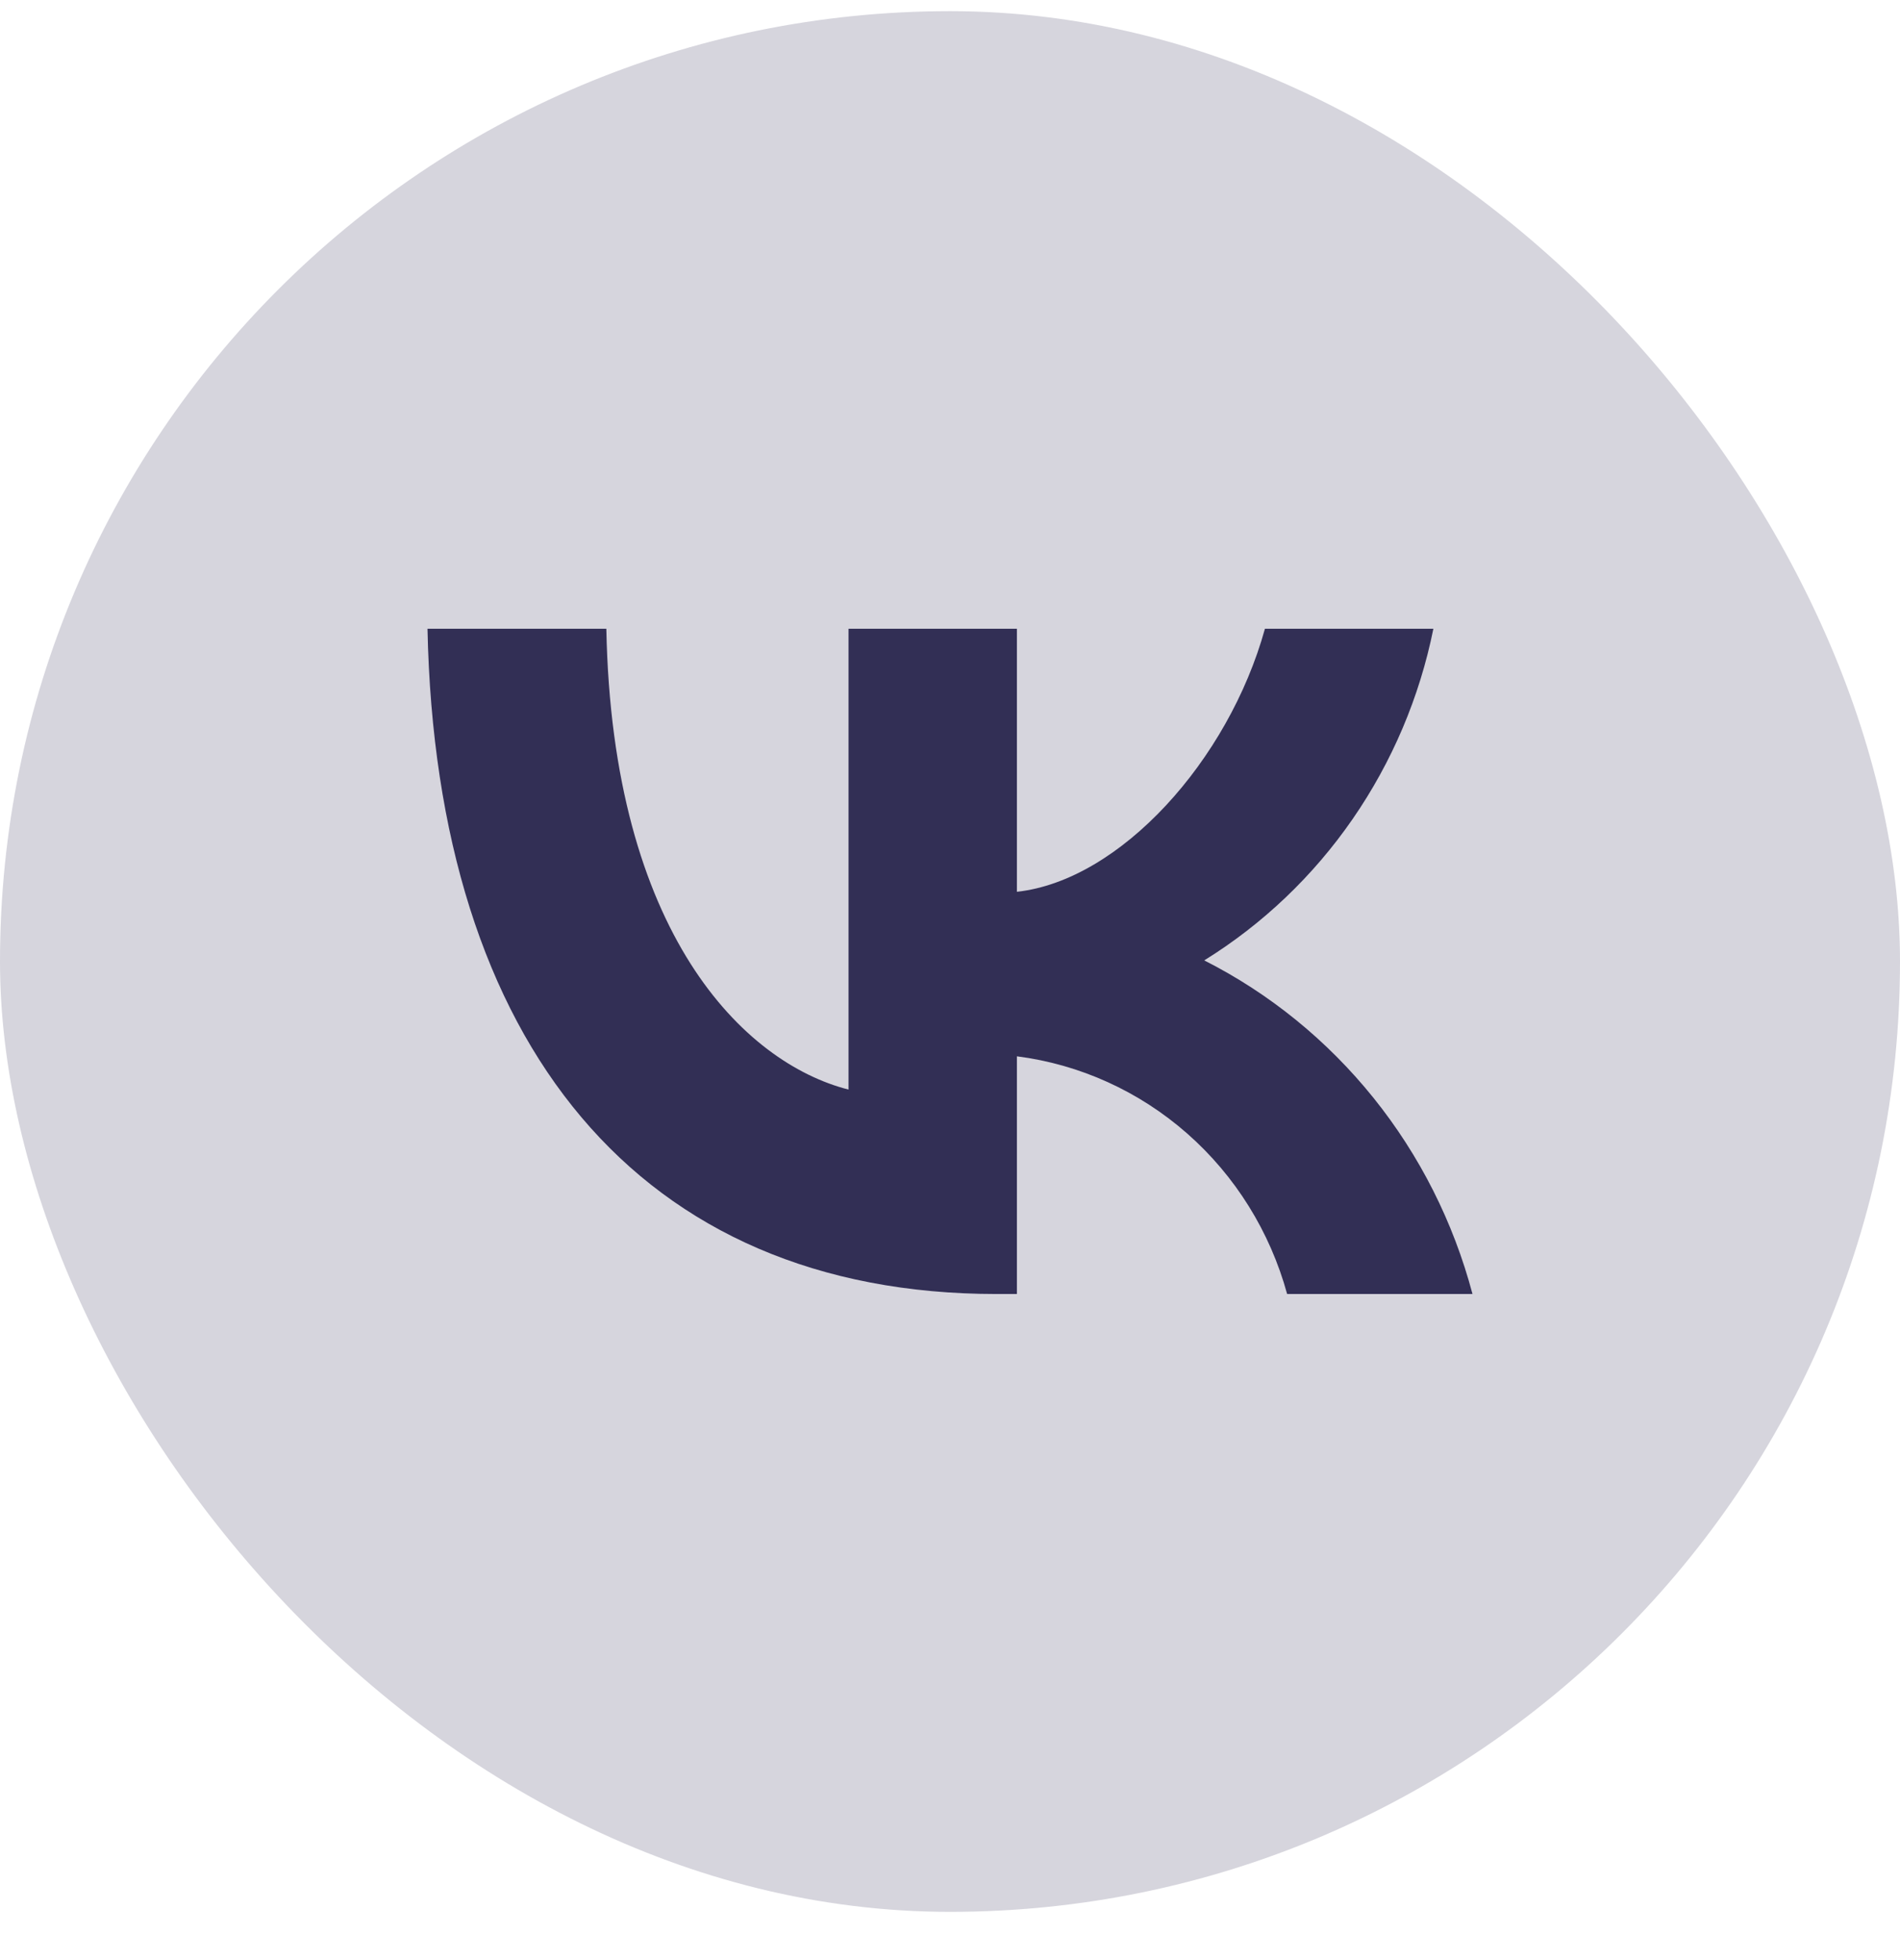 <svg width="32" height="33" viewBox="0 0 32 33" fill="none" xmlns="http://www.w3.org/2000/svg">
<rect y="0.188" width="32" height="32" rx="16" fill="#D6D5DD"/>
<path d="M16.786 21.786C10.773 21.786 7.343 17.582 7.2 10.586H10.212C10.311 15.721 12.532 17.896 14.291 18.344V10.586H17.127V15.014C18.864 14.824 20.689 12.806 21.304 10.586H24.141C23.909 11.737 23.446 12.827 22.782 13.788C22.118 14.749 21.267 15.559 20.282 16.169C21.382 16.726 22.353 17.515 23.132 18.483C23.911 19.451 24.479 20.577 24.8 21.786H21.678C21.39 20.736 20.805 19.796 19.995 19.084C19.185 18.372 18.188 17.92 17.127 17.784V21.786H16.786Z" fill="#322F55"/>
</svg>
